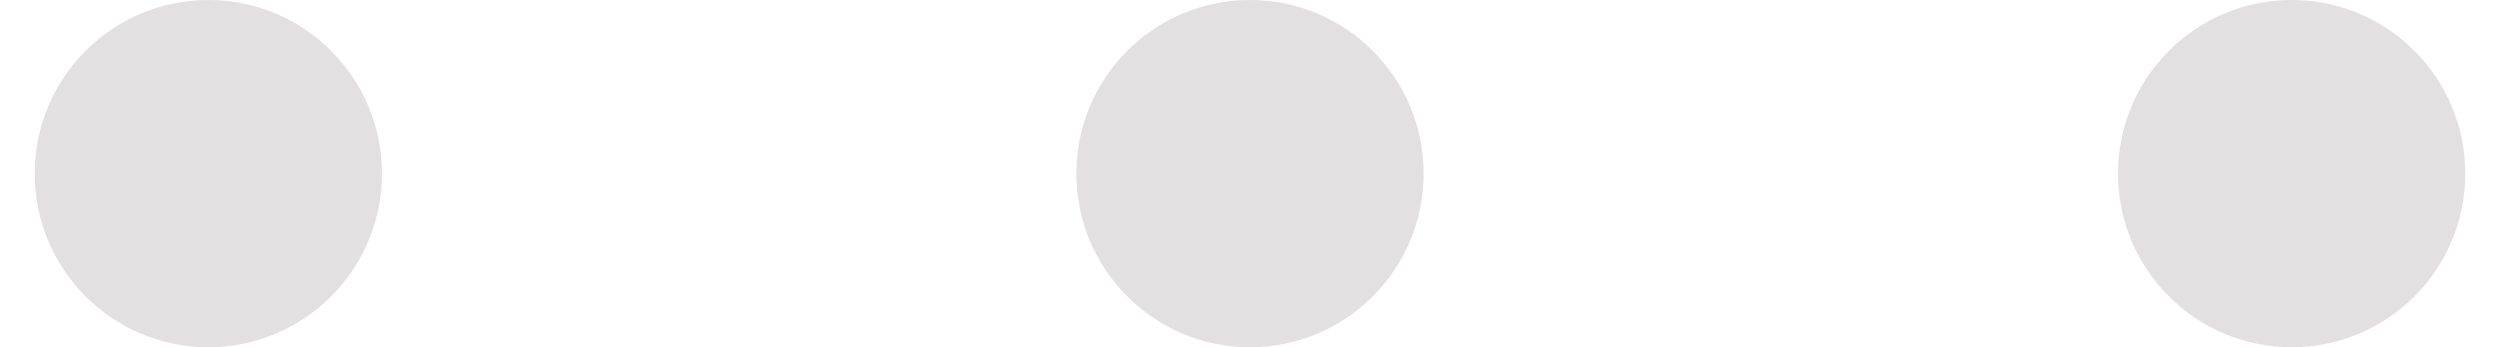 <svg width="36" height="5" viewBox="0 0 36 5" fill="none" xmlns="http://www.w3.org/2000/svg">
<path d="M3 5C4.381 5 5.5 3.881 5.5 2.5C5.5 1.119 4.381 0 3 0C1.619 0 0.5 1.119 0.5 2.5C0.5 3.881 1.619 5 3 5Z" fill="#E2E0E0"/>
<path d="M18 5C19.381 5 20.5 3.881 20.5 2.5C20.5 1.119 19.381 0 18 0C16.619 0 15.5 1.119 15.5 2.5C15.5 3.881 16.619 5 18 5Z" fill="#E2E0E0"/>
<path d="M33 5C34.381 5 35.5 3.881 35.5 2.5C35.5 1.119 34.381 0 33 0C31.619 0 30.5 1.119 30.5 2.5C30.5 3.881 31.619 5 33 5Z" fill="#E2E0E0"/>
</svg>
